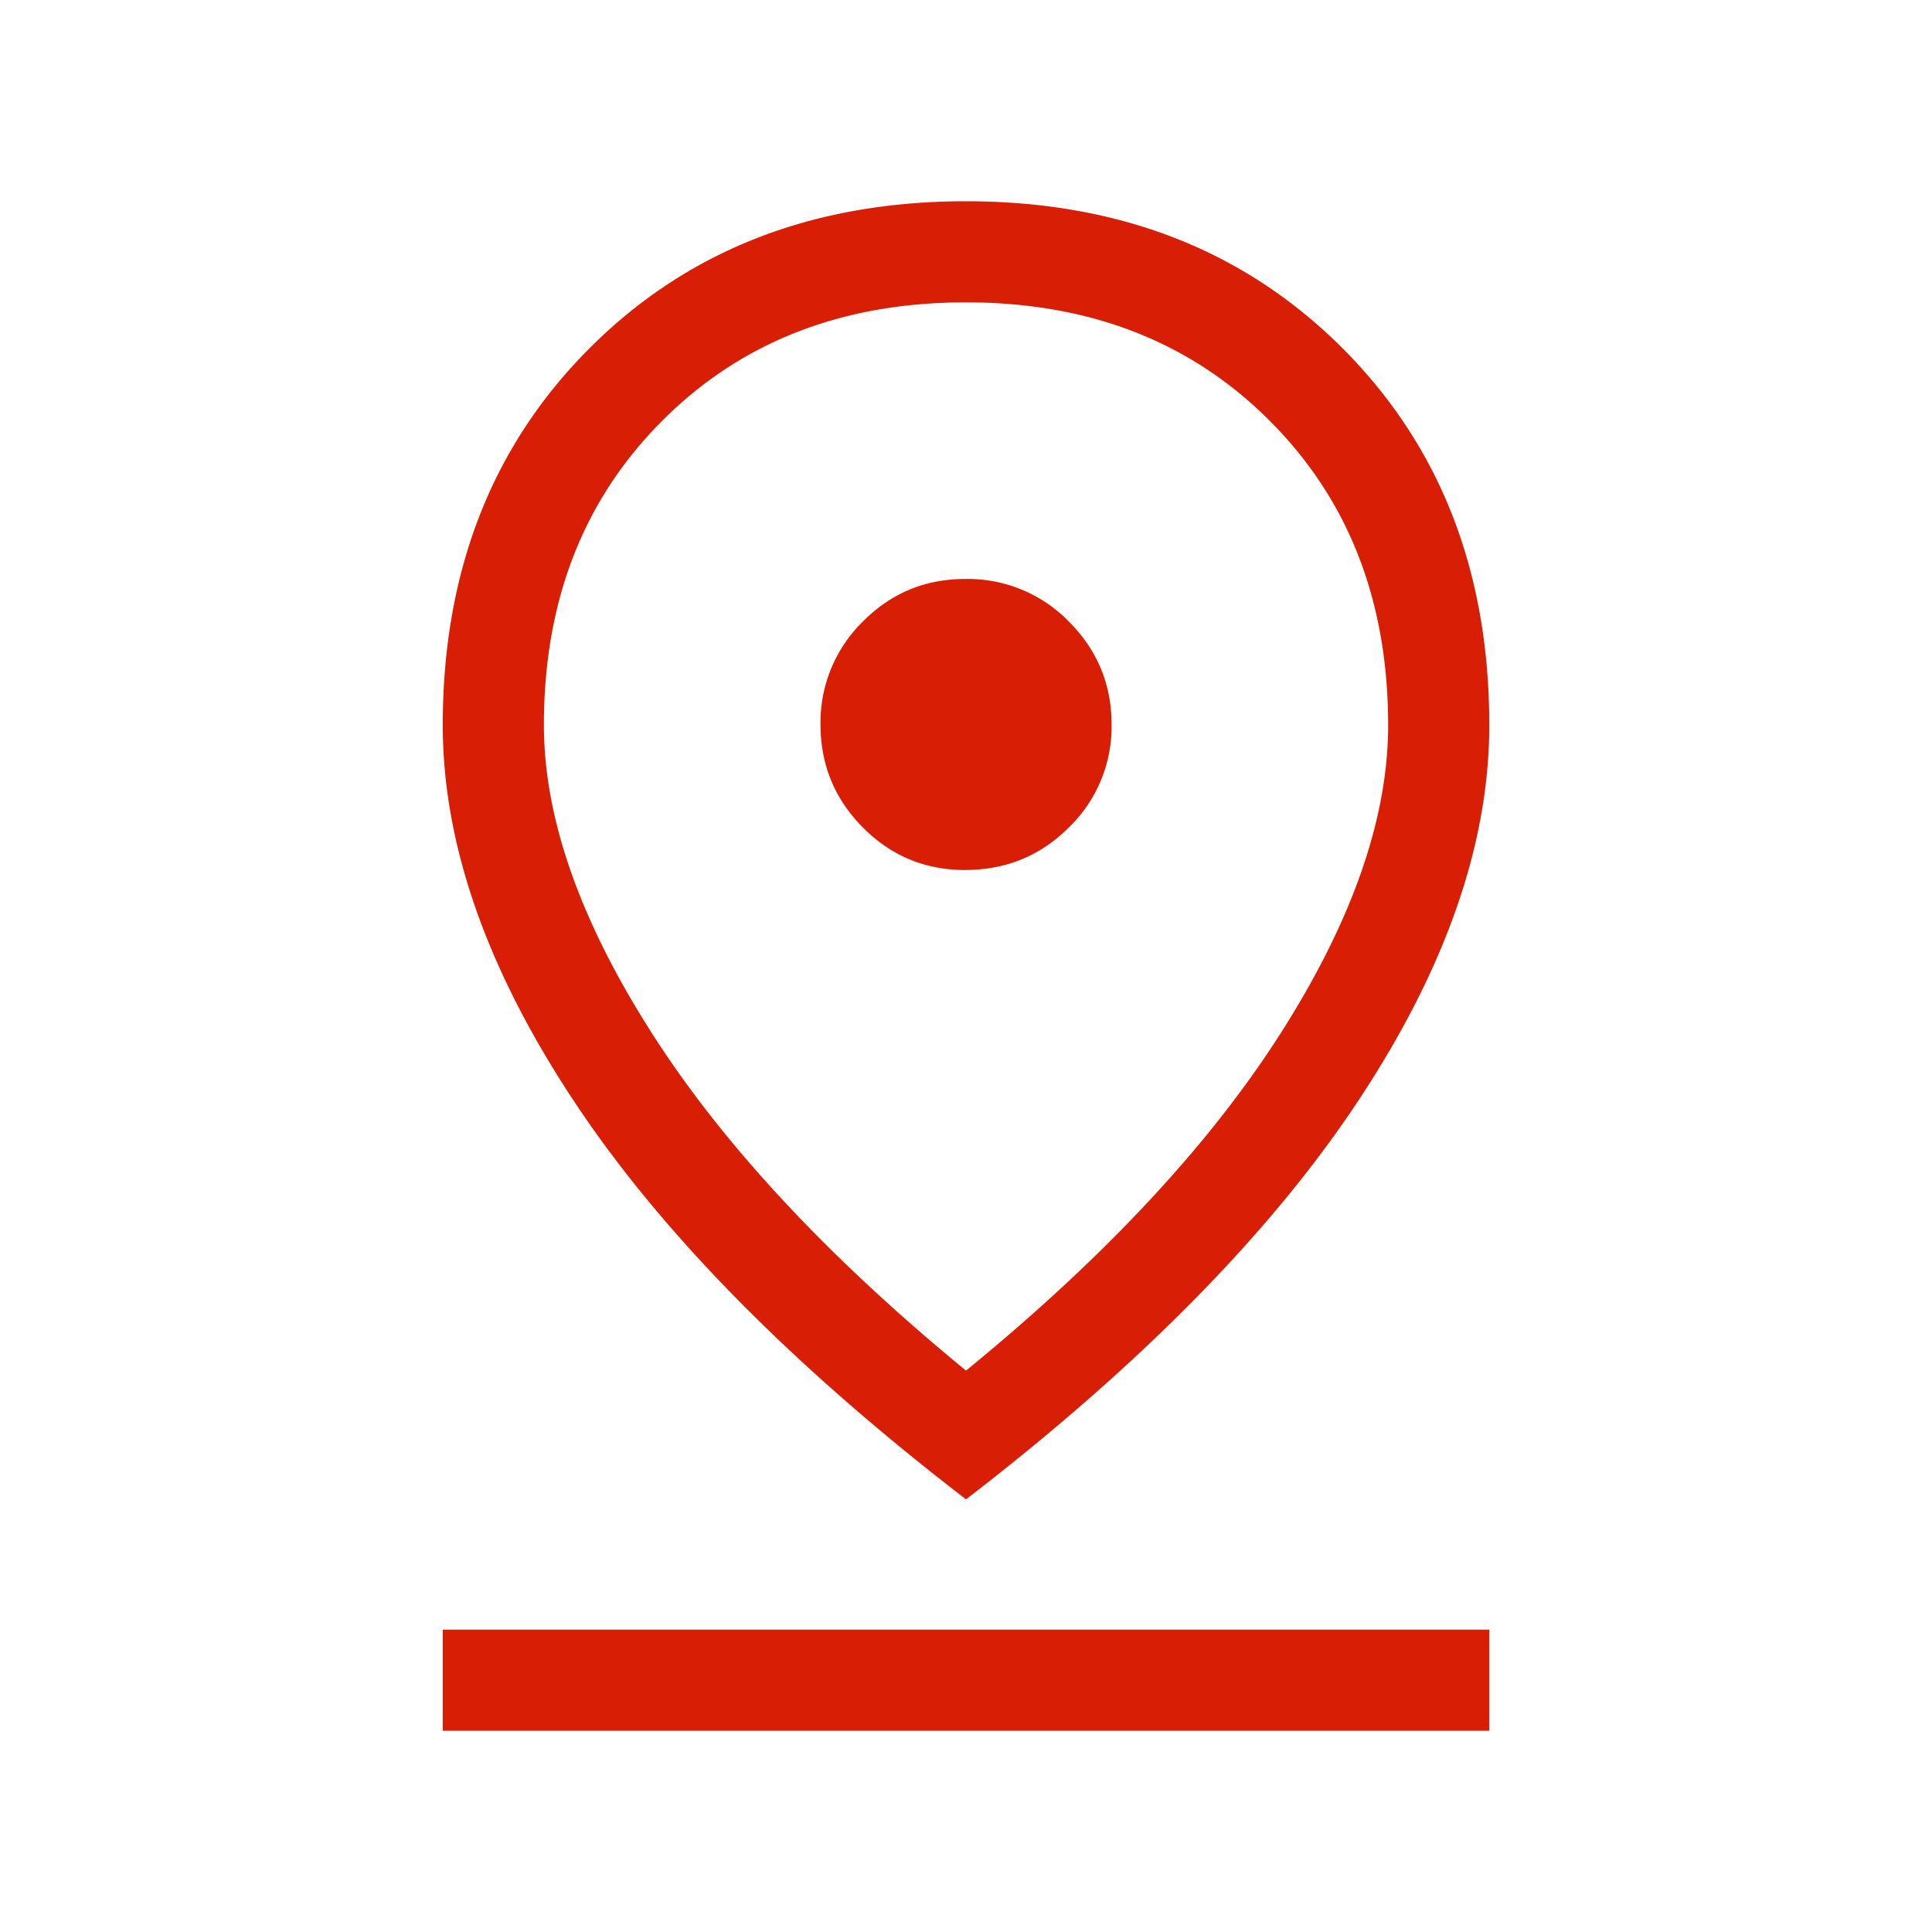 <?xml version="1.0" encoding="utf-8"?>
<svg xmlns="http://www.w3.org/2000/svg" width="40" height="40" fill="none" viewBox="0 0 40 40"><path fill="#D81E04" d="M20 28.377q4.312-3.523 6.526-7.002 2.214-3.48 2.214-6.361 0-3.849-2.45-6.3Q23.844 6.26 20 6.26t-6.29 2.452q-2.45 2.453-2.449 6.3 0 2.867 2.214 6.345 2.213 3.48 6.525 7.02m0 2.665q-5.427-4.172-8.13-8.264-2.703-4.09-2.703-7.764 0-4.763 3.04-7.805T20 4.167t7.794 3.042 3.04 7.805q0 3.674-2.703 7.761-2.703 4.09-8.13 8.267m-.017-13.03q1.264 0 2.147-.882a2.9 2.9 0 0 0 .883-2.13q0-1.247-.883-2.13a2.92 2.92 0 0 0-2.147-.883q-1.246 0-2.121.883a2.92 2.92 0 0 0-.875 2.13q0 1.247.875 2.13t2.121.883M9.167 35.834V33.74h21.667v2.094z"/></svg>